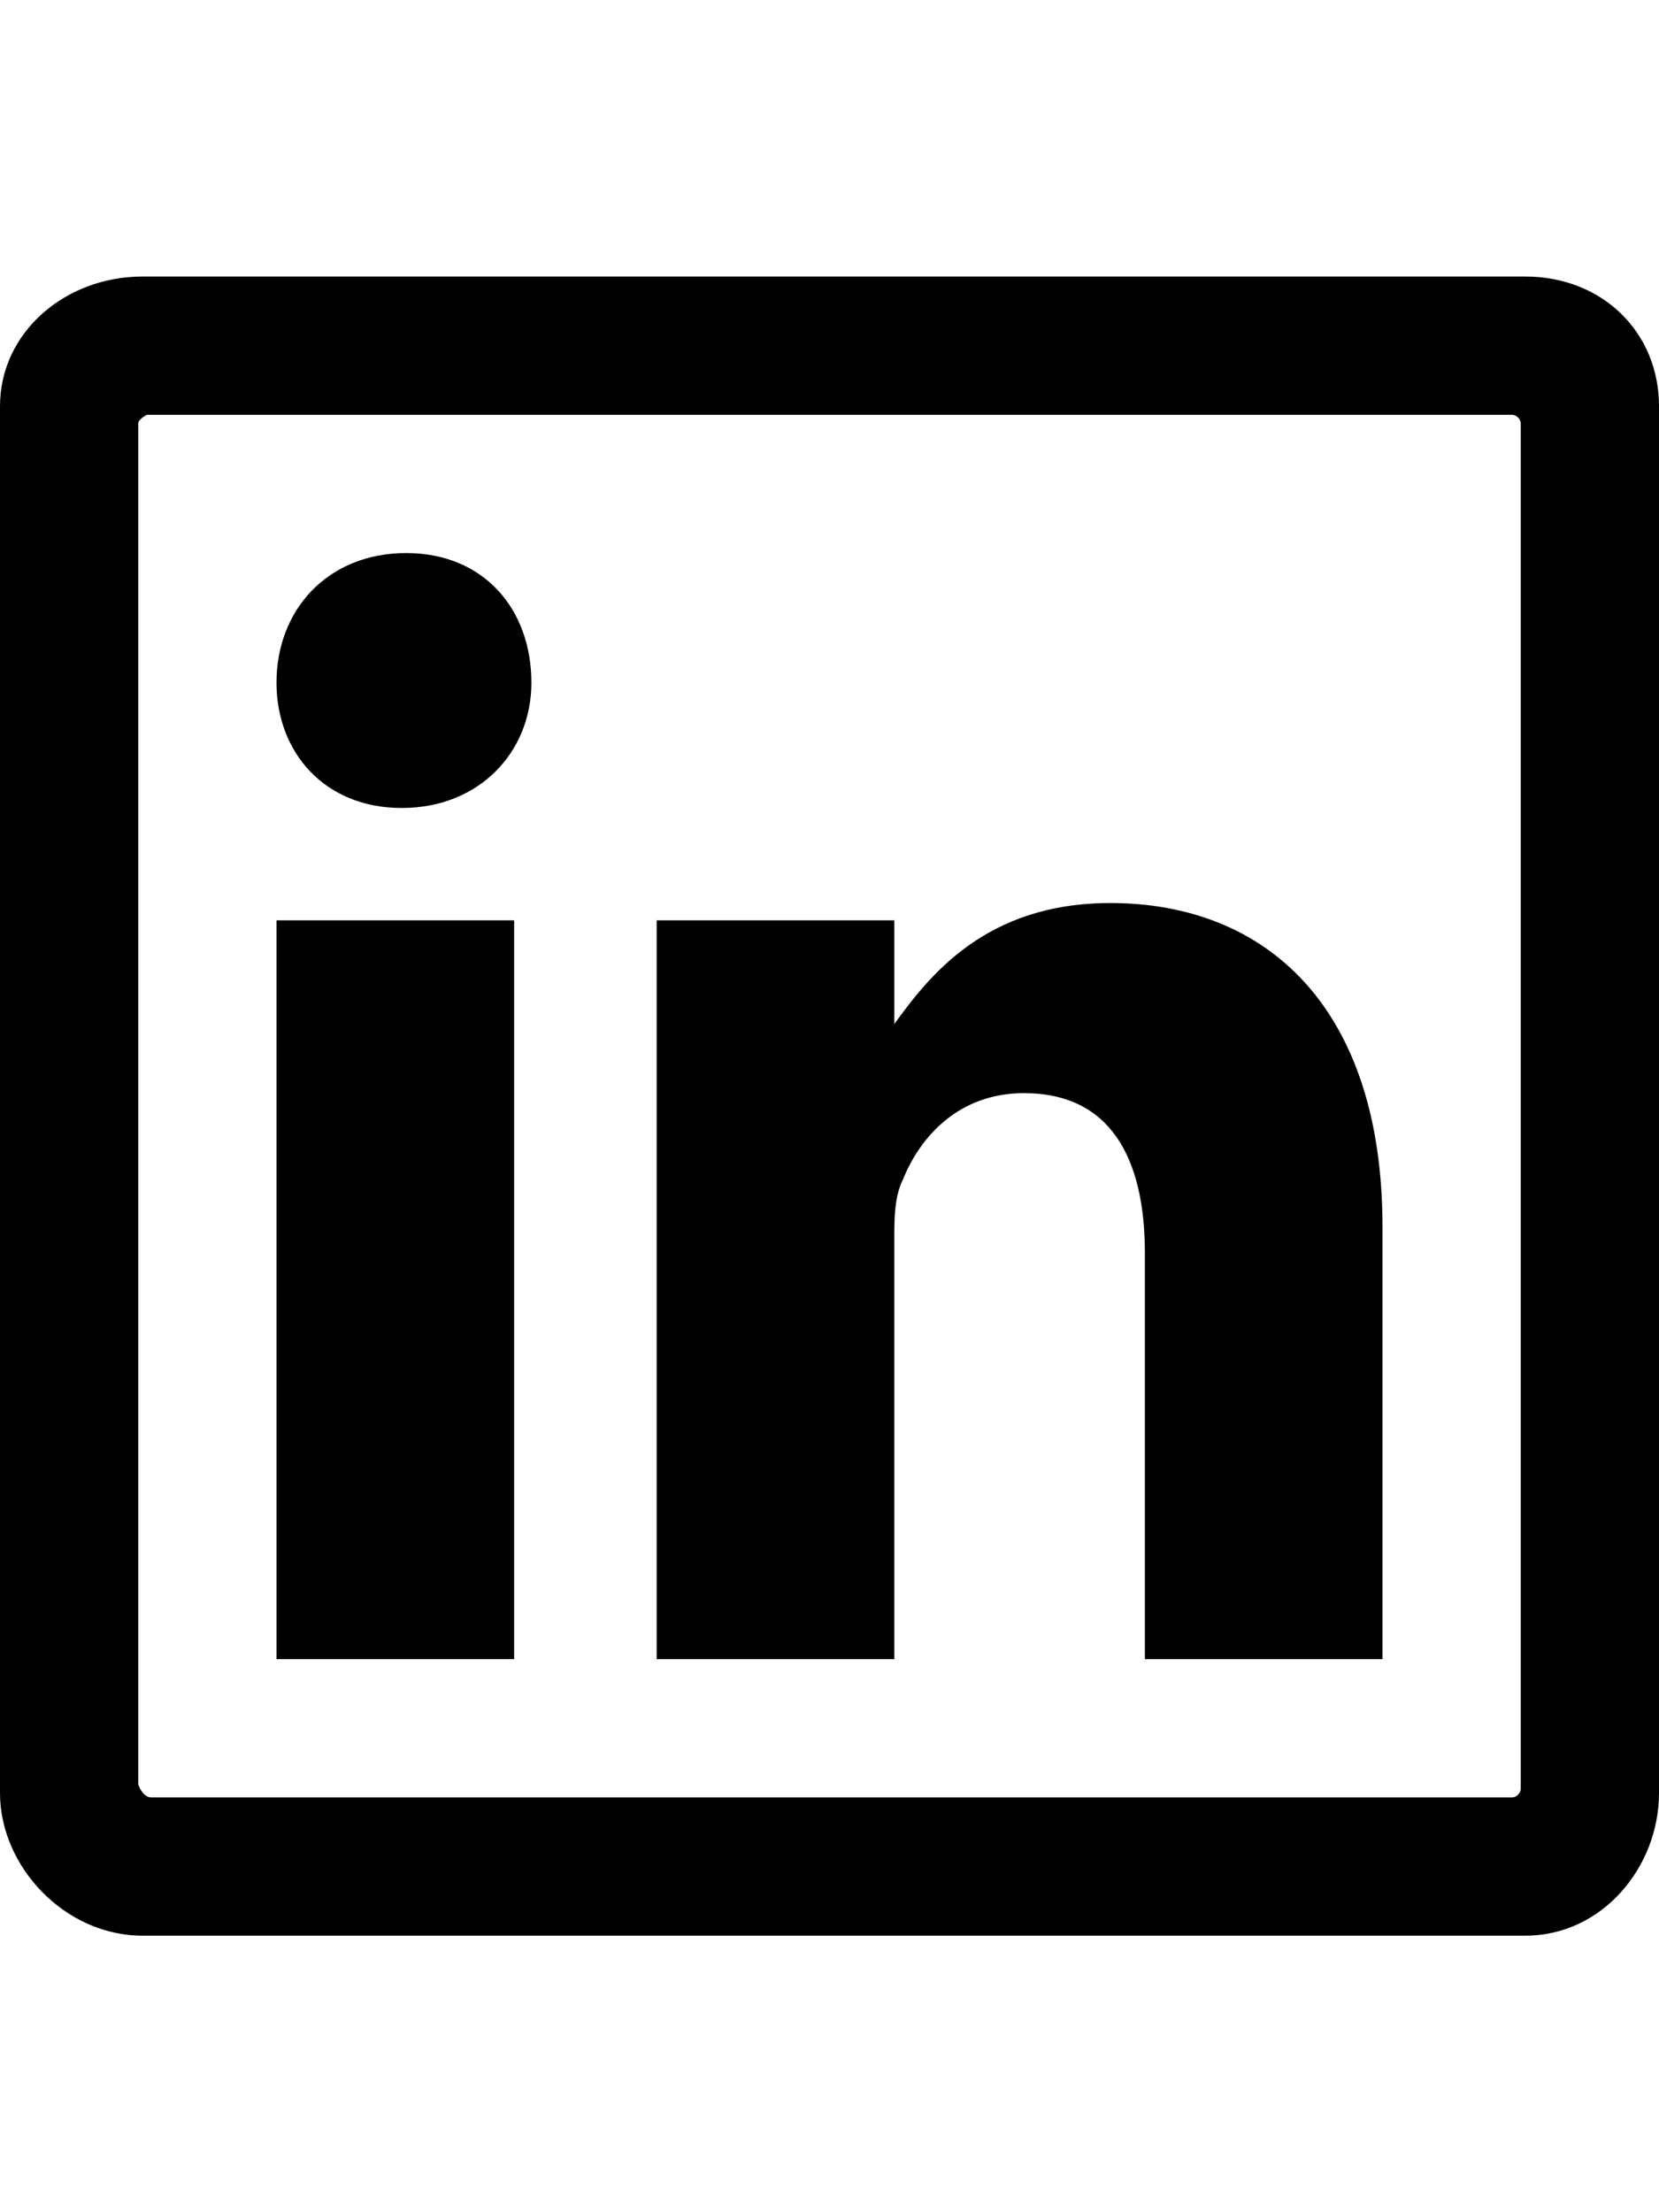 <?xml version="1.0" encoding="utf-8"?>
<!-- Generated by IcoMoon.io -->
<!DOCTYPE svg PUBLIC "-//W3C//DTD SVG 1.1//EN" "http://www.w3.org/Graphics/SVG/1.1/DTD/svg11.dtd">
<svg version="1.1" xmlns="http://www.w3.org/2000/svg" xmlns:xlink="http://www.w3.org/1999/xlink" width="384" height="512" viewBox="0 0 384 512">
<g>
</g>
	<path d="M119 384v0h-55v-171h55v171zM93 187v0 0c-18 0-29-13-29-29 0-17 12-30 30-30s29 13 29 30c0 16-12 29-30 29zM257 209c36 0 63 24 63 75v100h-55v-94c0-22-8-37-28-37-15 0-24 10-28 20-2 4-2 9-2 14v97h-55v-171h55v24c8-11 21-28 50-28zM353 64c18 0 31 13 31 30v321c0 17-13 33-31 33h-320c-18 0-33-16-33-33v-321c0-17 15-30 33-30h320zM350 416c1 0 2-1 2-2v-316c0-1-1-2-2-2h-316s-2 1-2 2v315s1 3 3 3h315z" fill="#000000" />
</svg>
